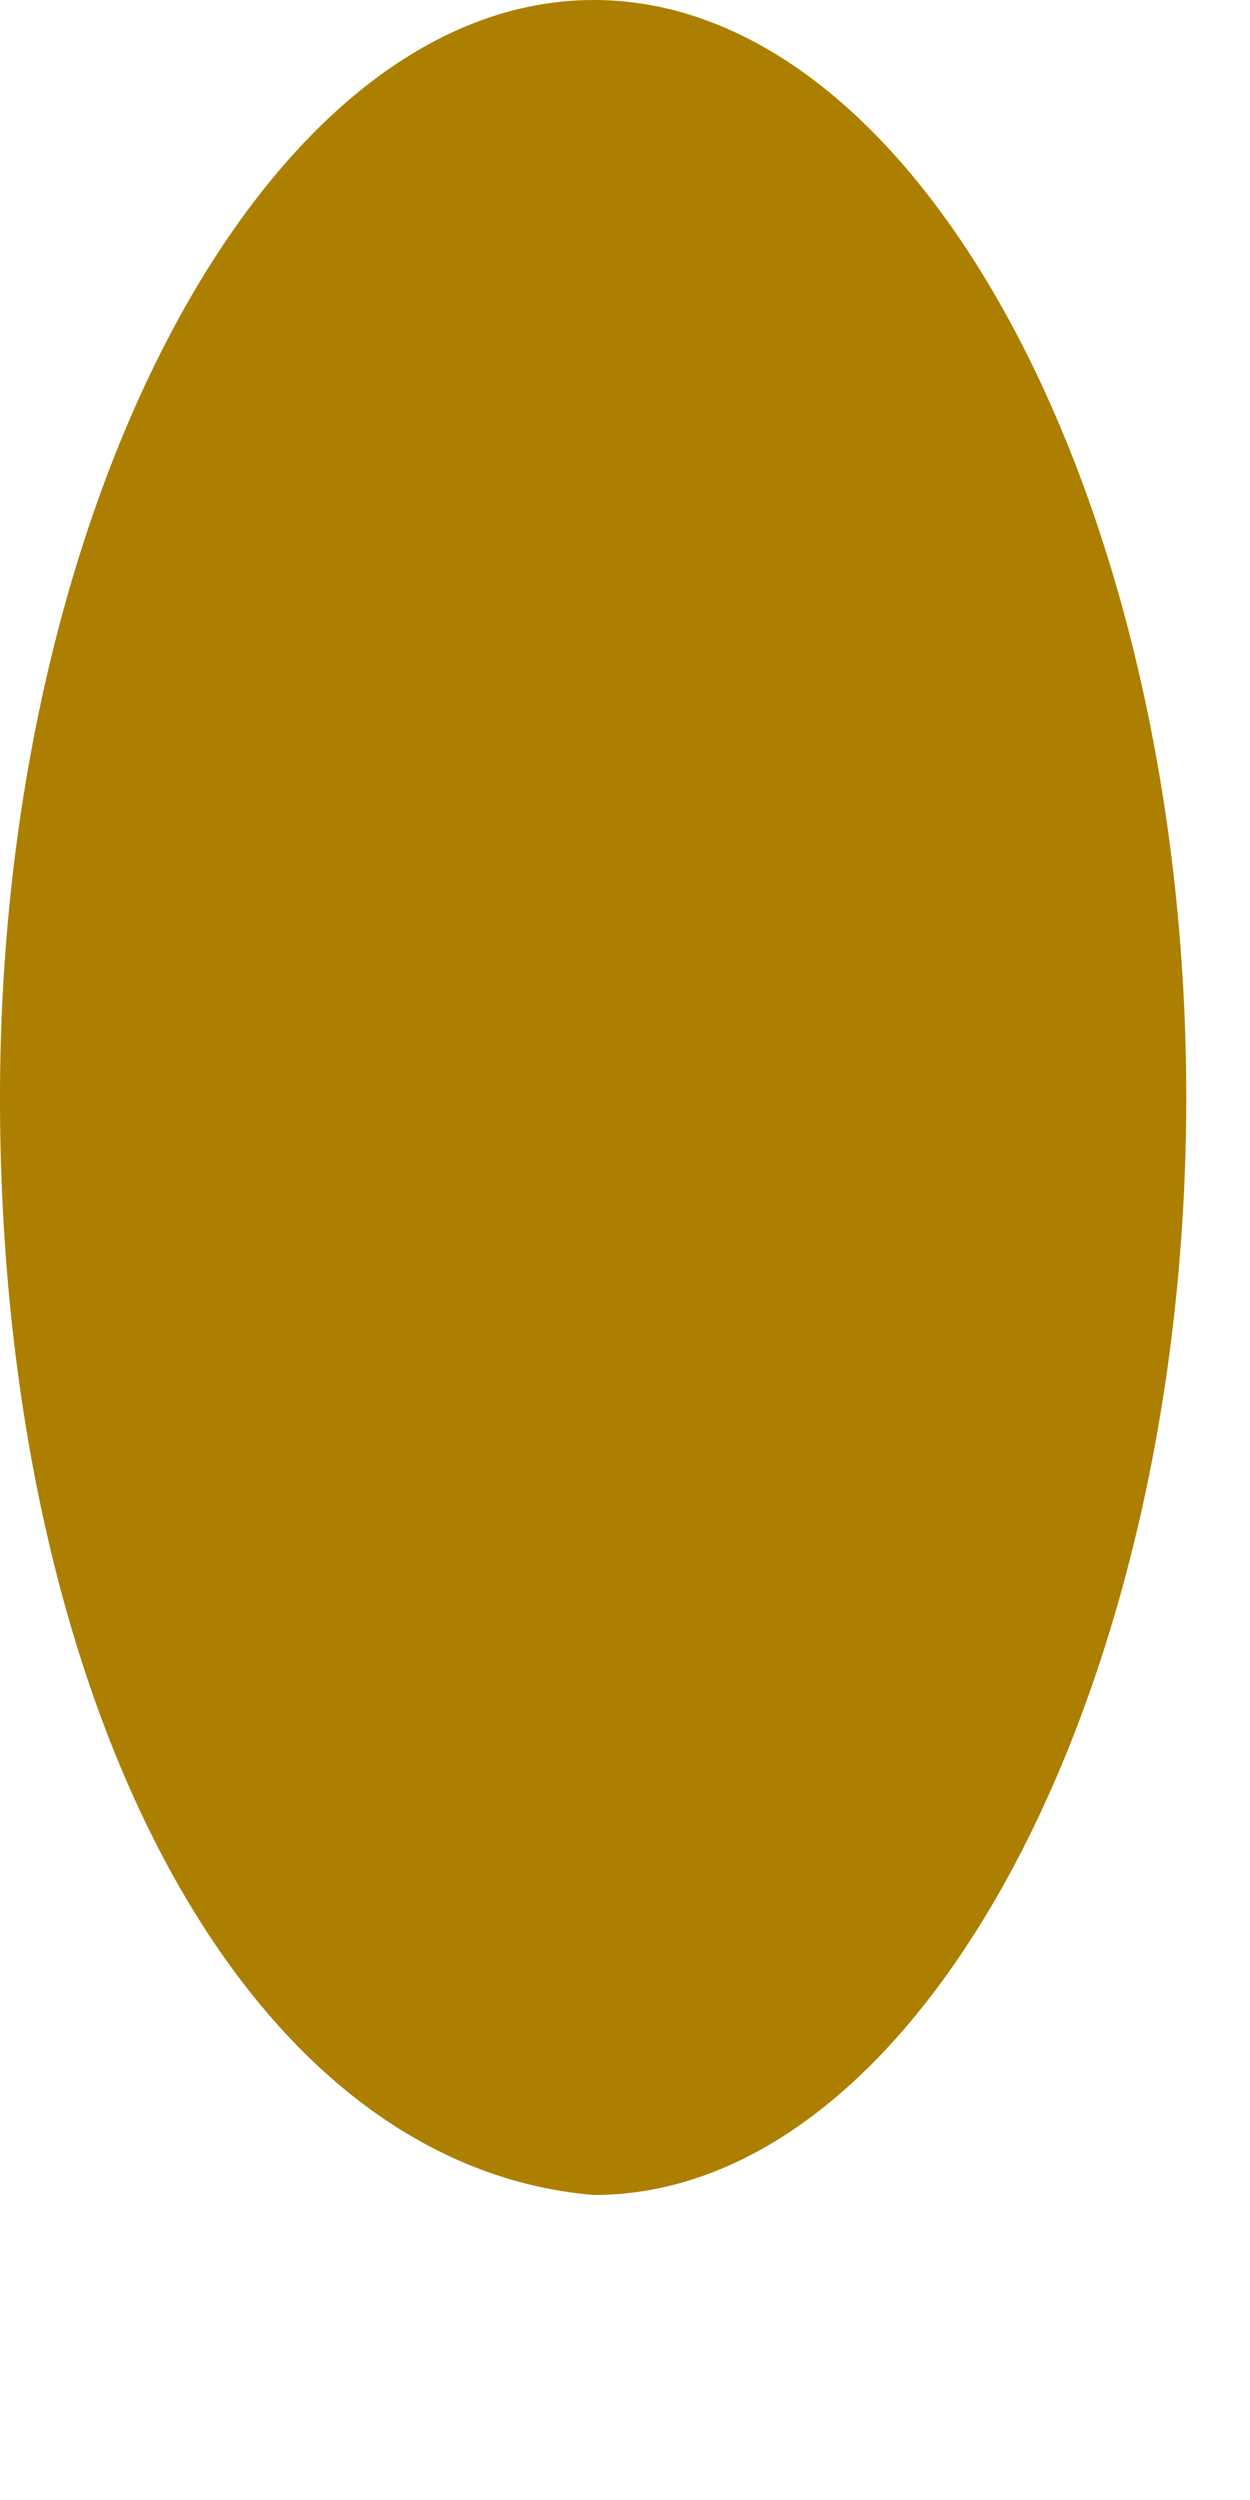 <?xml version="1.0" encoding="utf-8"?>
<svg xmlns="http://www.w3.org/2000/svg" fill="none" height="100%" overflow="visible" preserveAspectRatio="none" style="display: block;" viewBox="0 0 1 2" width="100%">
<path clip-rule="evenodd" d="M0 0.878C0 0.403 0.214 0 0.475 0C0.736 0 0.949 0.403 0.949 0.878C0.949 1.353 0.736 1.756 0.475 1.756C0.19 1.732 0 1.353 0 0.878Z" fill="#AC7F00" fill-rule="evenodd" id="Vector"/>
</svg>